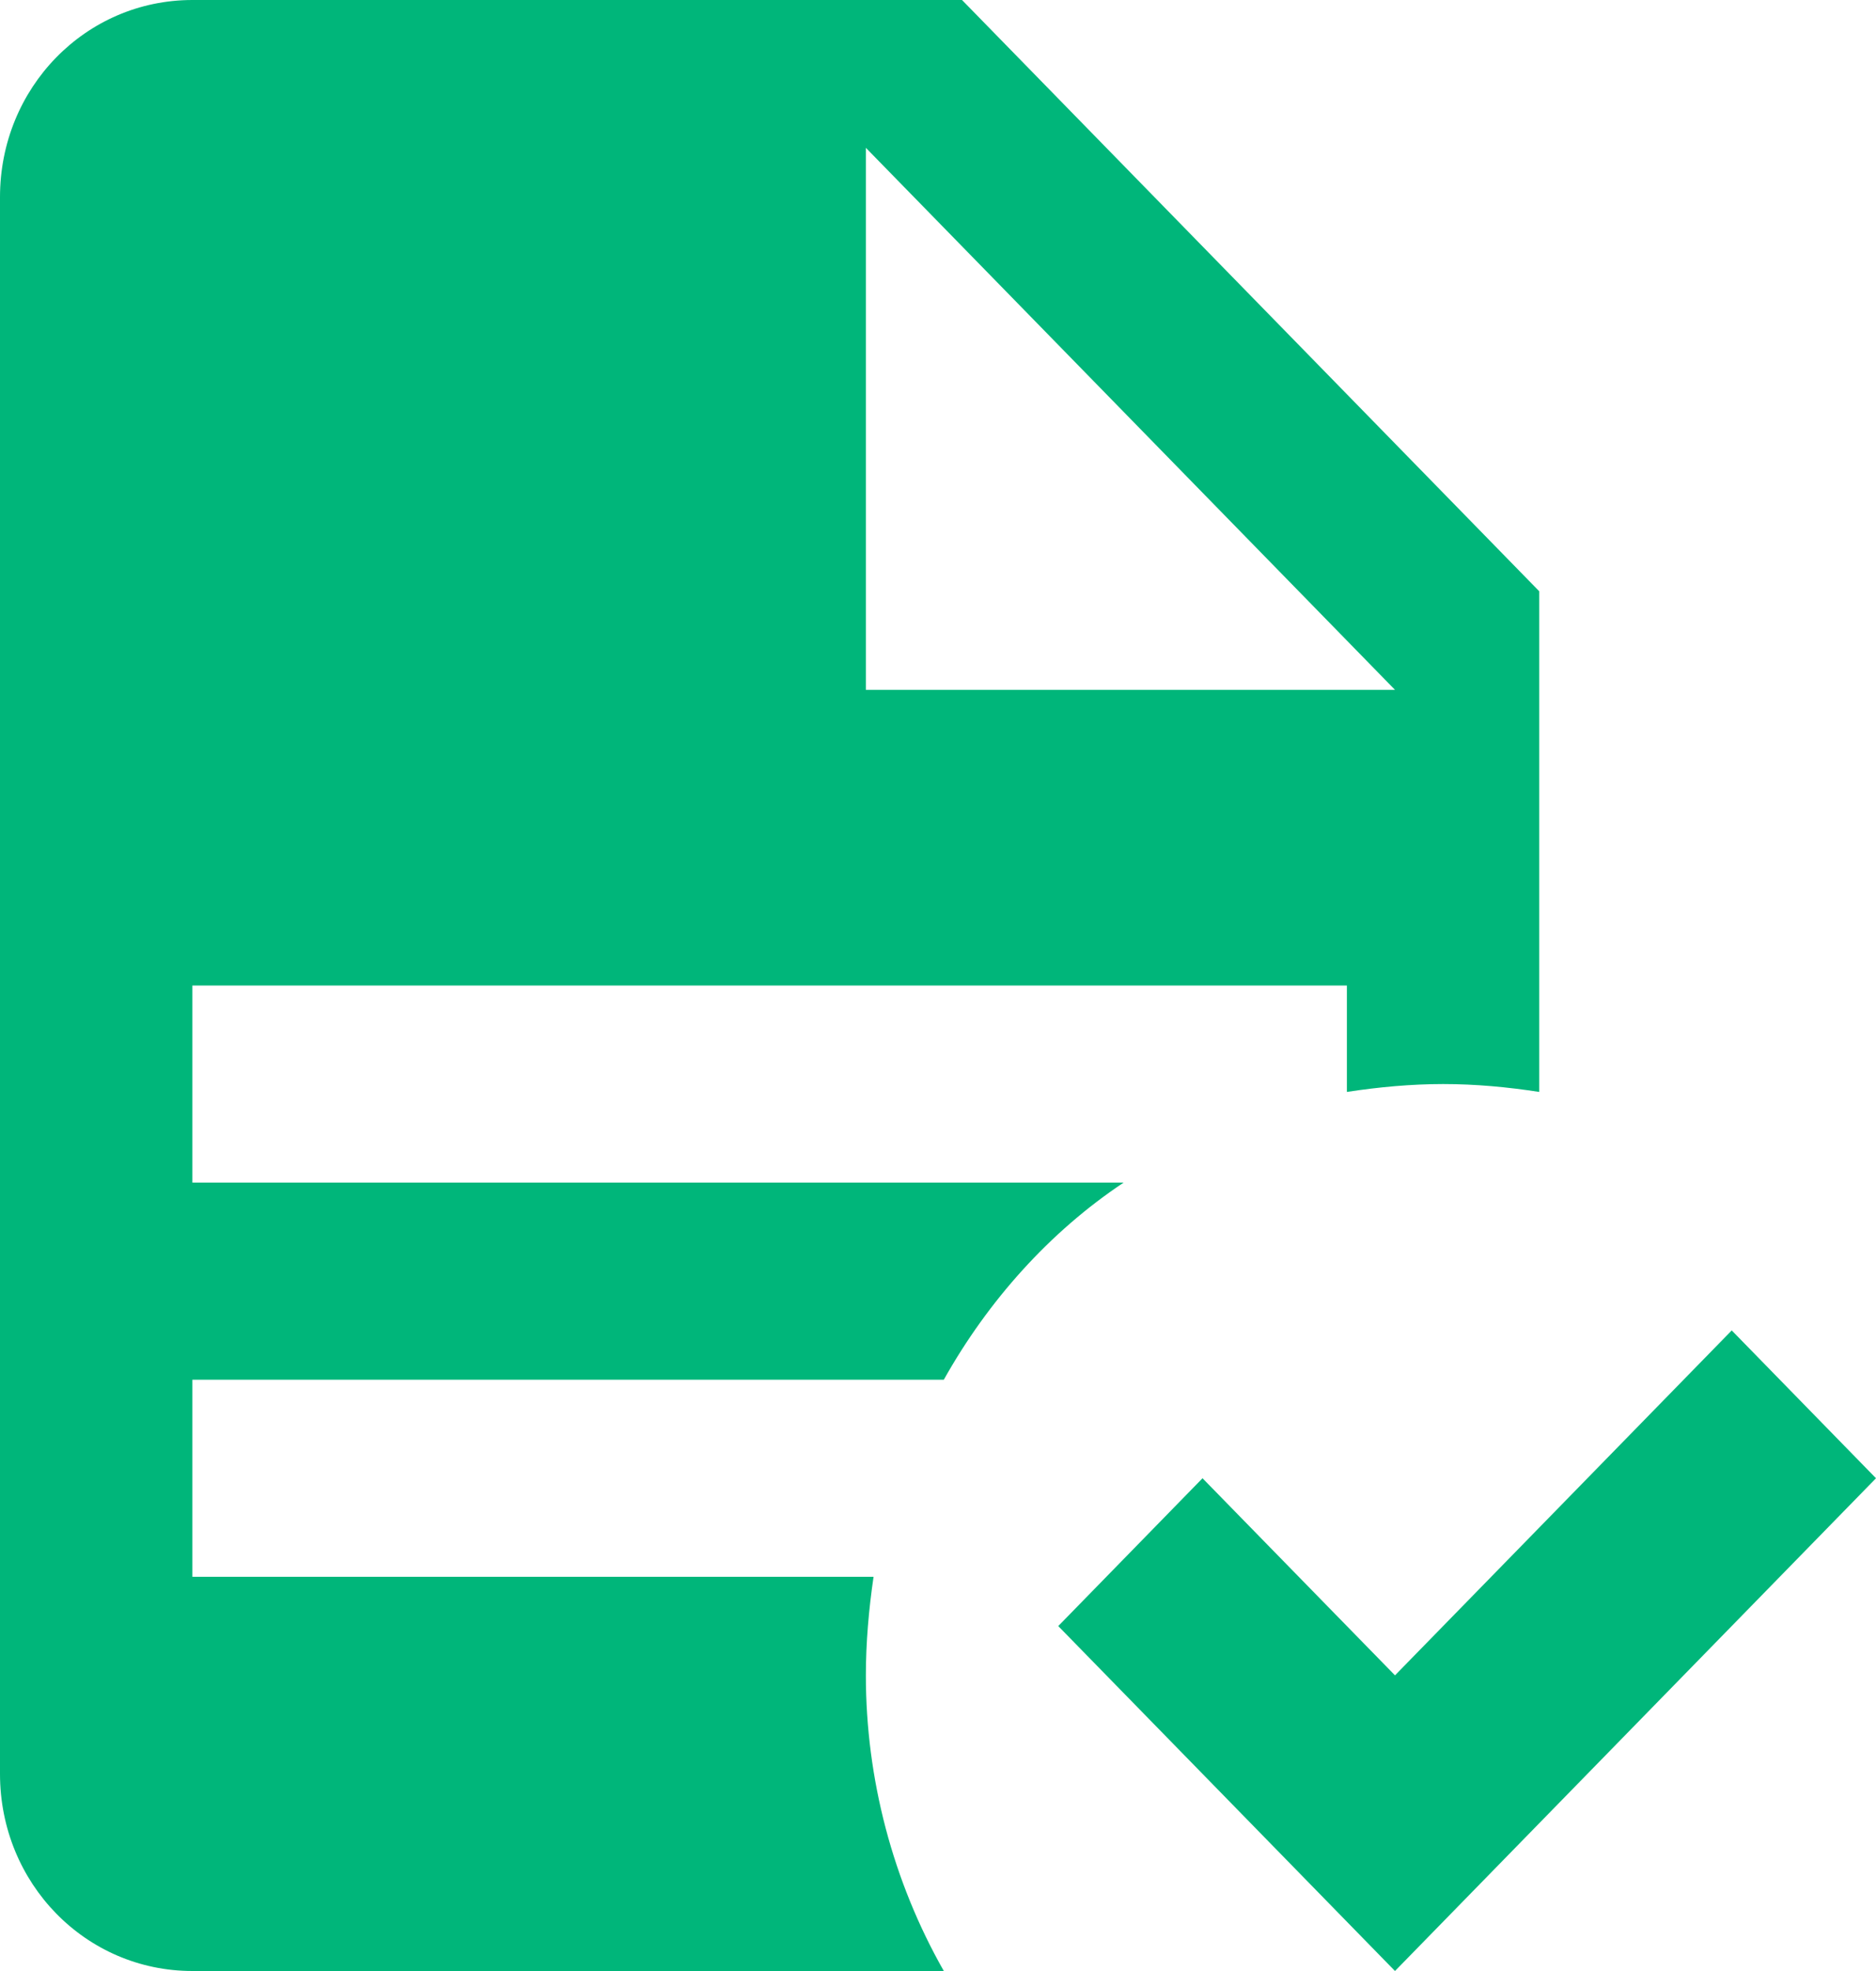 <svg width="20" height="21" viewBox="0 0 20 21" fill="none" xmlns="http://www.w3.org/2000/svg">
<path d="M20 15.75L14.872 21L11.282 17.325L12.82 15.75L14.872 17.85L18.462 14.175L20 15.75ZM2.051 0C0.913 0 0 0.934 0 2.1V18.9C0 20.066 0.913 21 2.051 21H10.062C9.518 20.044 9.231 18.953 9.231 17.85C9.231 17.503 9.262 17.146 9.313 16.8H2.051V14.7H10.062C10.533 13.86 11.19 13.125 11.979 12.6H2.051V10.5H14.359V11.634C14.697 11.582 15.046 11.55 15.385 11.55C15.733 11.55 16.072 11.582 16.41 11.634V6.3L10.256 0M9.231 1.575L14.872 7.35H9.231V1.575Z" fill="#00B67A"/>
</svg>
